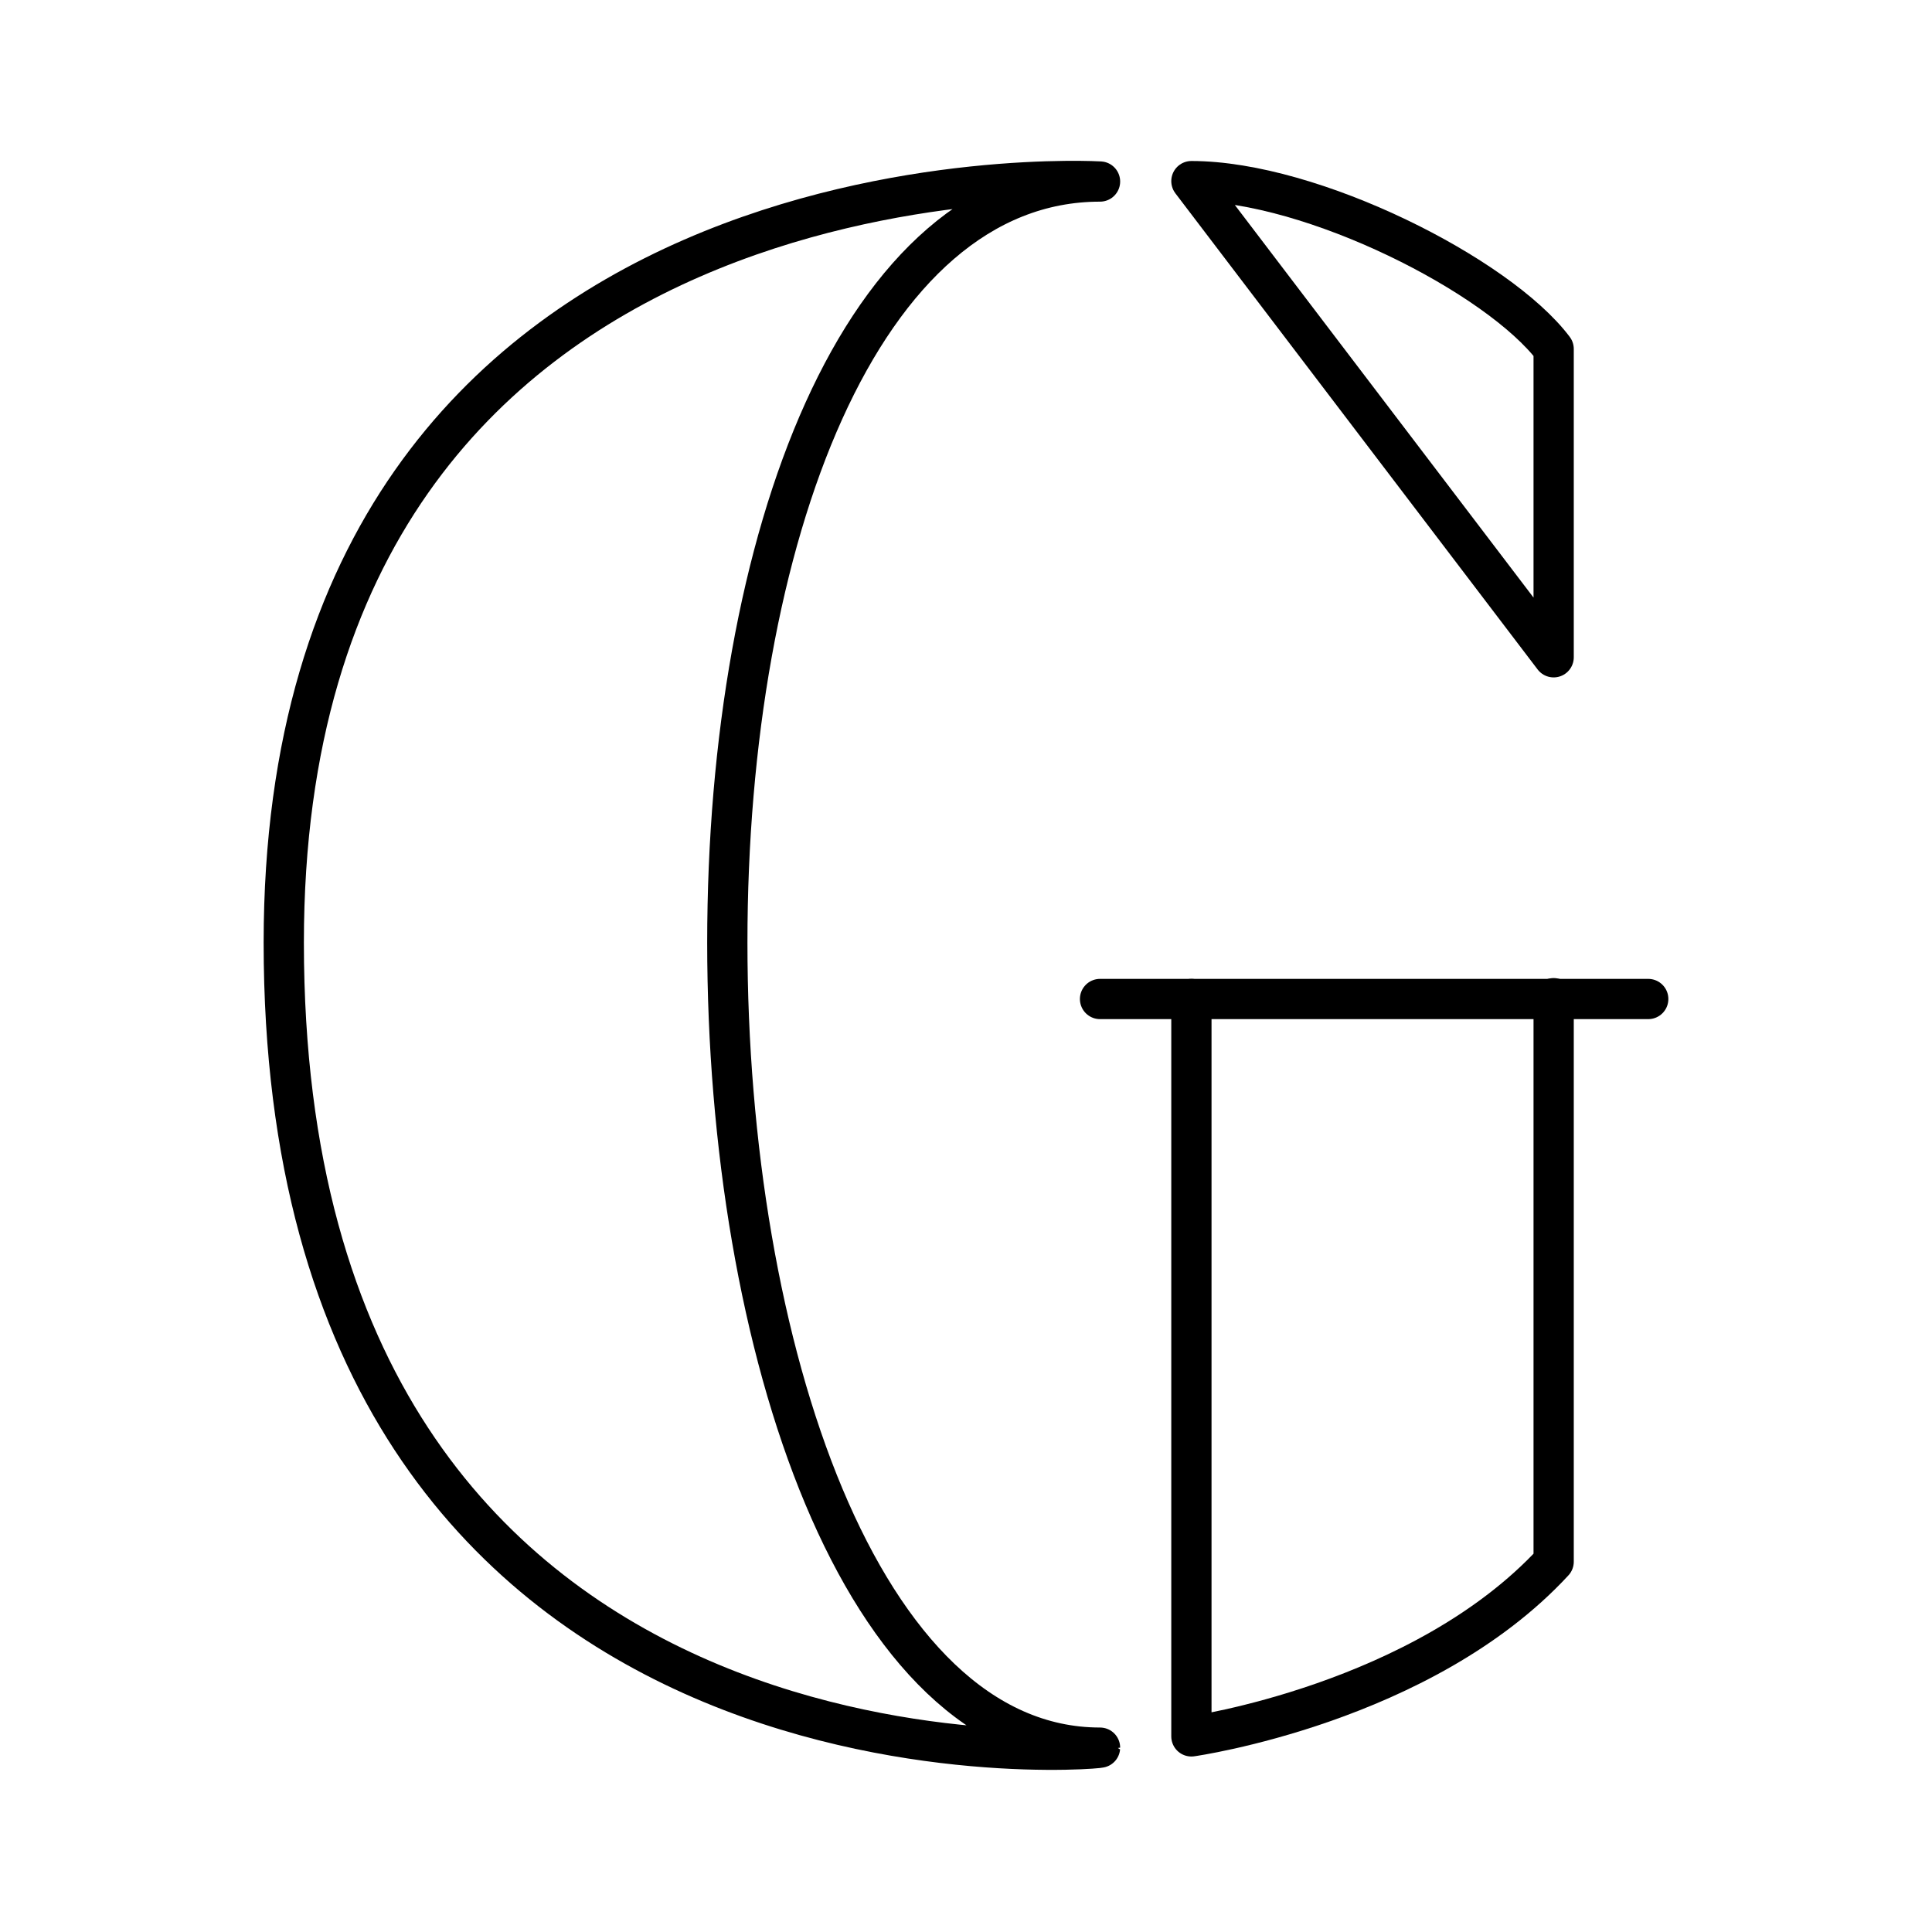 <?xml version="1.0" encoding="utf-8"?><!-- Скачано с сайта svg4.ru / Downloaded from svg4.ru -->
<svg width="800px" height="800px" viewBox="0 0 48 48" xmlns="http://www.w3.org/2000/svg"><defs><style>.a{fill:none;stroke:#000000;stroke-linecap:round;stroke-linejoin:round;}</style></defs><line class="a" x1="27.33" y1="24.82" x2="40.95" y2="24.82"/><path class="a" d="M7.05,23.42C7.05,3.29,27.33,4.51,27.33,4.51c-5.95,0-9.26,8.89-9.26,18.91s3.31,20,9.26,20C27.33,43.47,7.05,45.22,7.05,23.42Z"/><path class="a" d="M29.6,4.5c3,0,7.63,2.35,9,4.17v7.66Z"/><path class="a" d="M29.6,24.82V43.14s5.74-.81,9-4.34v-14"/></svg>